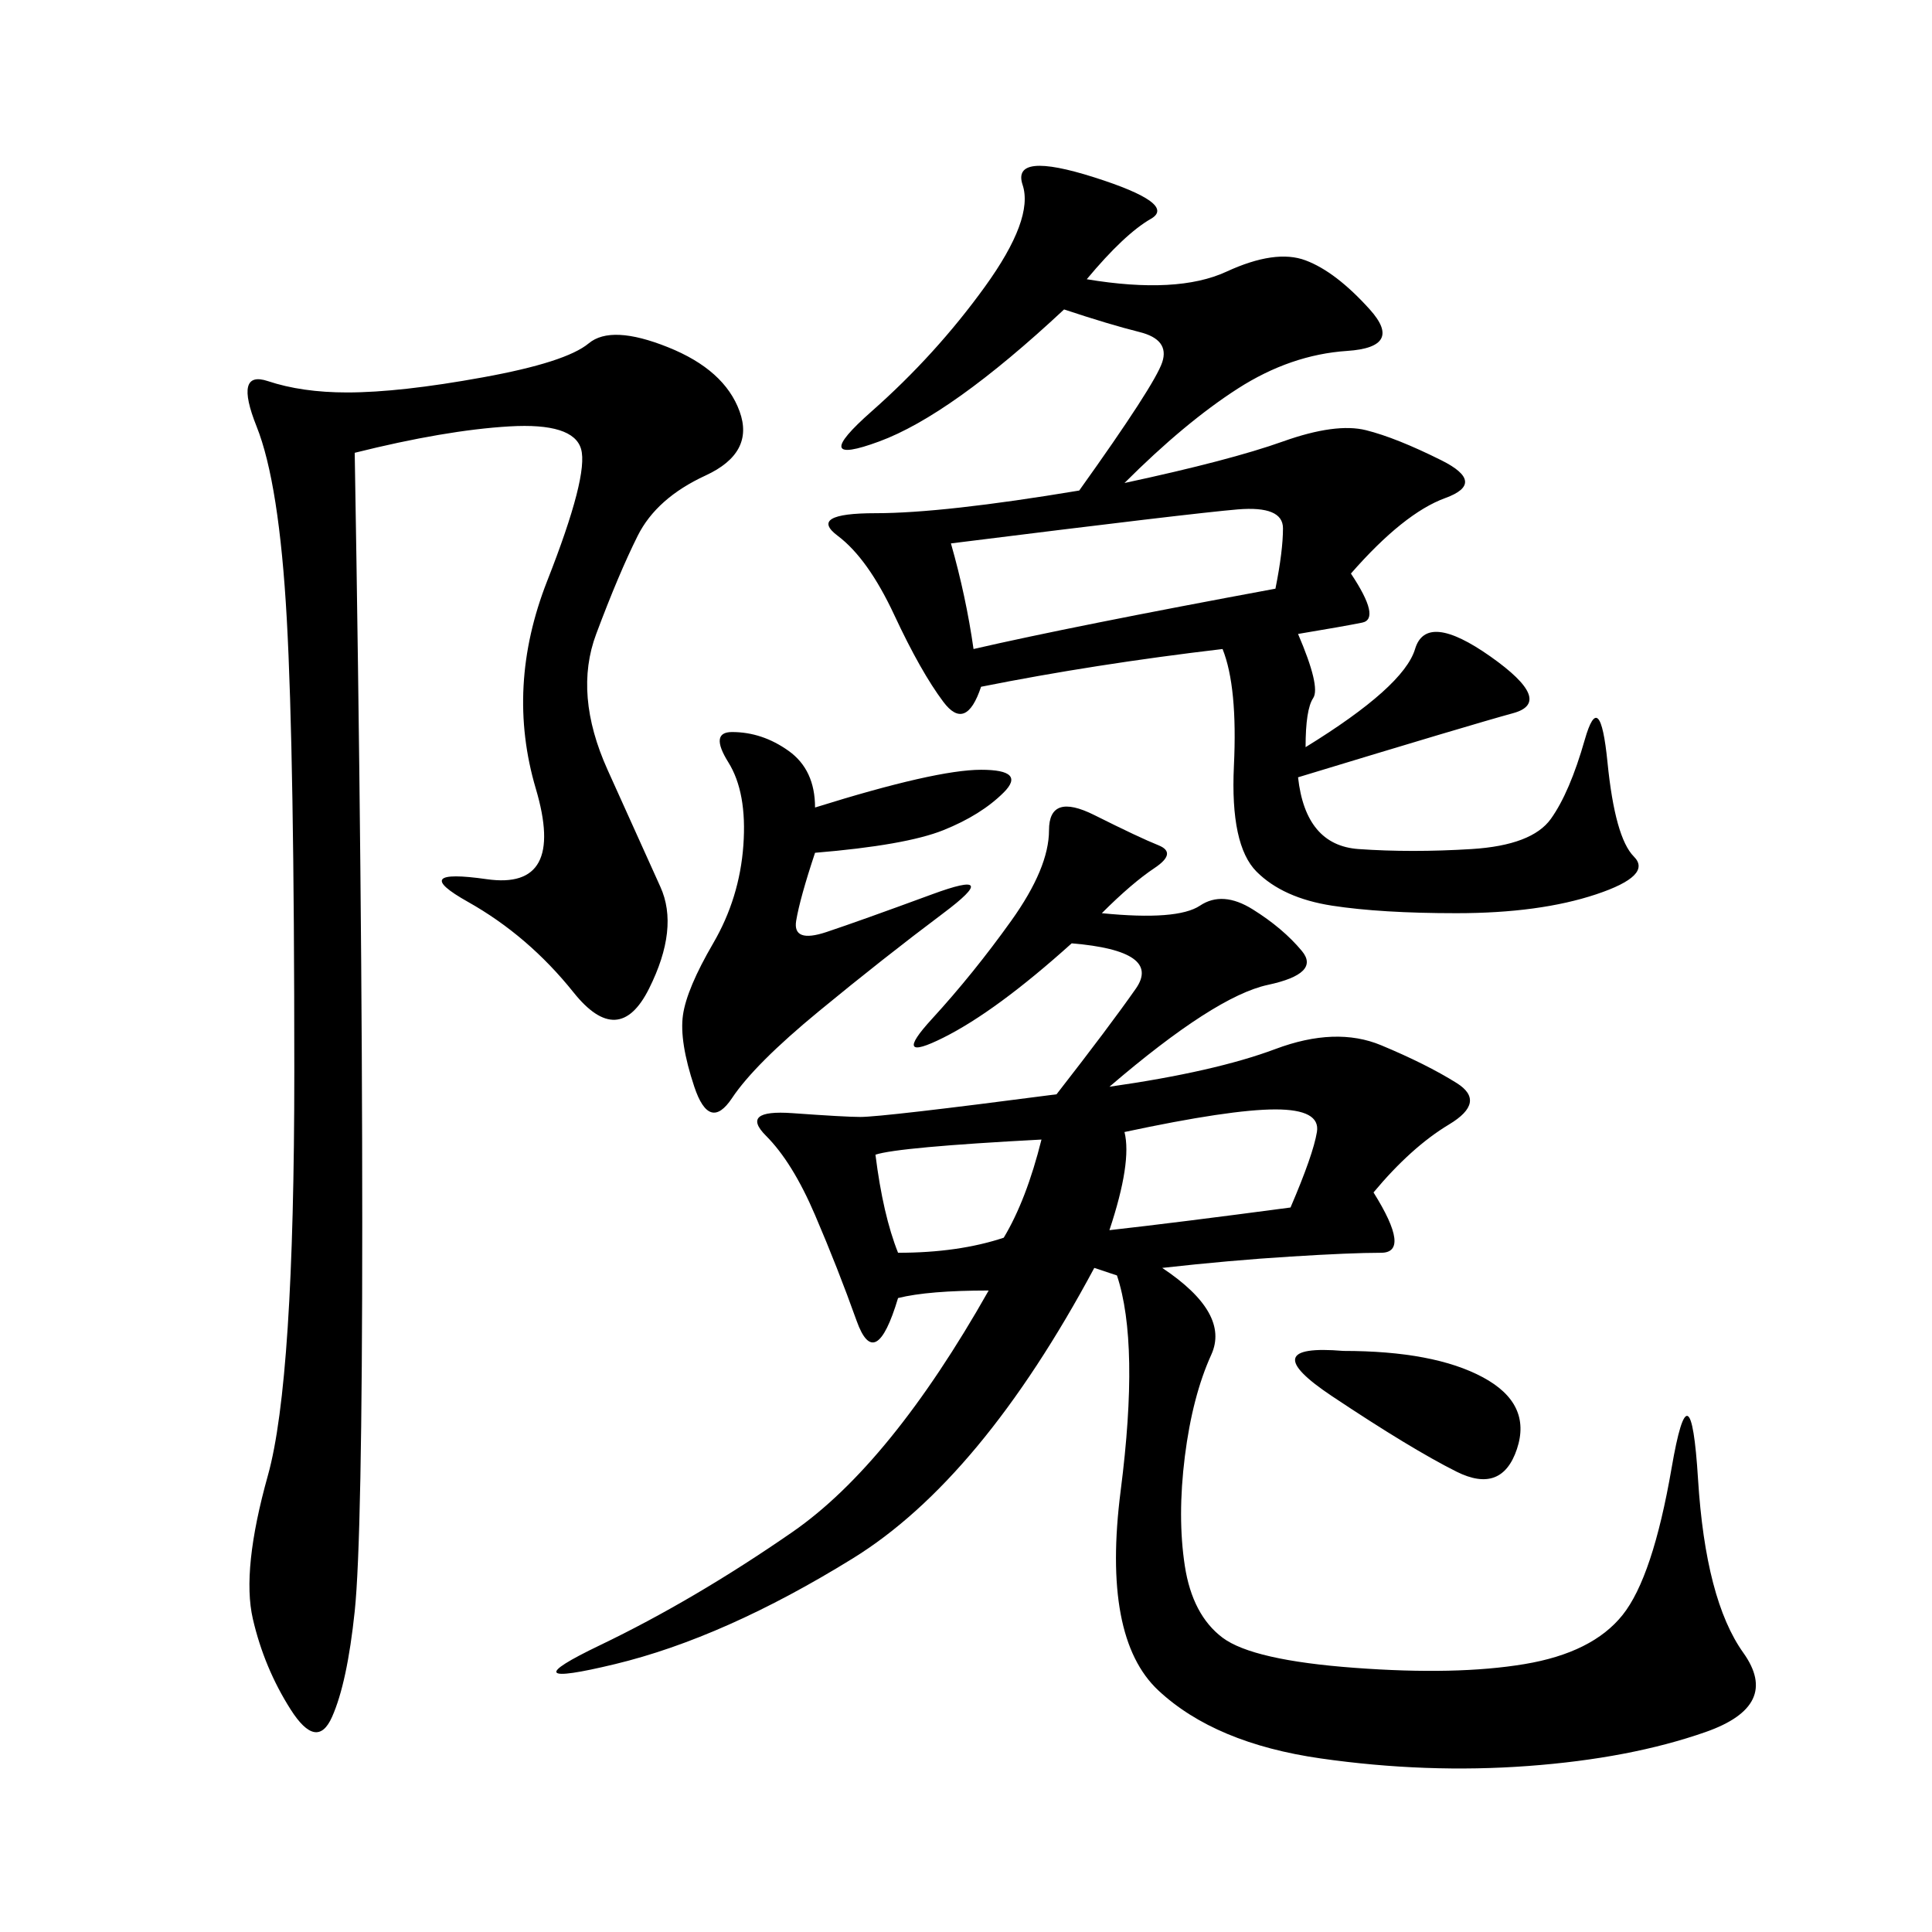 <svg xmlns="http://www.w3.org/2000/svg" xmlns:xlink="http://www.w3.org/1999/xlink" width="300" height="300"><path d="M171.09 141.80Q182.81 142.97 186.33 140.63Q189.84 138.28 194.53 141.21Q199.22 144.14 202.15 147.66Q205.08 151.17 196.88 152.93Q188.67 154.69 172.27 168.75L172.27 168.75Q188.67 166.41 198.05 162.89Q207.42 159.38 214.45 162.30Q221.48 165.23 226.17 168.16Q230.86 171.09 225 174.61Q219.14 178.13 213.28 185.16L213.28 185.16Q219.14 194.53 214.45 194.53L214.45 194.53Q209.77 194.53 200.39 195.12Q191.02 195.70 180.47 196.88L180.47 196.88Q191.02 203.91 188.09 210.35Q185.16 216.80 183.98 226.17Q182.81 235.55 183.98 243.16Q185.16 250.78 189.84 254.30Q194.53 257.81 210.35 258.98Q226.17 260.16 236.72 258.40Q247.27 256.64 251.95 250.78Q256.64 244.92 259.57 227.93Q262.50 210.94 263.67 229.69Q264.84 248.44 270.70 256.64Q276.56 264.84 264.84 268.95Q253.13 273.05 237.30 274.22Q221.48 275.39 205.08 273.05Q188.67 270.70 179.88 262.50Q171.09 254.30 174.02 231.45Q176.95 208.59 173.44 198.05L173.44 198.05L169.92 196.88Q152.34 229.69 132.42 241.99Q112.50 254.30 95.51 258.40Q78.52 262.50 93.16 255.47Q107.81 248.44 123.05 237.89Q138.28 227.34 153.52 200.39L153.52 200.39Q144.14 200.39 139.45 201.56L139.45 201.56Q135.94 213.28 133.01 205.08Q130.08 196.88 126.56 188.67Q123.05 180.47 118.95 176.37Q114.84 172.27 123.05 172.85Q131.25 173.44 133.59 173.44L133.59 173.44Q137.11 173.44 164.06 169.92L164.06 169.92Q172.27 159.38 176.37 153.52Q180.47 147.66 166.41 146.48L166.41 146.48Q154.69 157.03 146.48 161.13Q138.28 165.23 144.73 158.20Q151.17 151.17 157.03 142.97Q162.89 134.77 162.89 128.91L162.89 128.91Q162.89 123.05 169.92 126.56Q176.95 130.08 179.88 131.25Q182.81 132.42 179.30 134.77Q175.78 137.11 171.09 141.80L171.09 141.80ZM168.75 43.36Q182.81 45.70 190.43 42.19Q198.05 38.67 202.73 40.43Q207.42 42.19 212.70 48.05Q217.97 53.91 209.18 54.49Q200.39 55.08 192.19 60.35Q183.98 65.63 174.61 75L174.61 75Q191.02 71.48 199.22 68.55Q207.42 65.63 212.11 66.80Q216.80 67.97 223.83 71.48Q230.86 75 224.41 77.34Q217.97 79.69 209.77 89.06L209.77 89.06Q214.45 96.09 211.52 96.68Q208.59 97.27 201.56 98.44L201.56 98.44Q205.08 106.64 203.91 108.40Q202.73 110.16 202.73 116.02L202.73 116.02Q217.97 106.64 219.73 100.78Q221.48 94.92 231.45 101.95Q241.41 108.98 234.96 110.74Q228.52 112.50 201.56 120.70L201.56 120.70Q202.73 131.25 210.94 131.84Q219.14 132.42 228.52 131.84Q237.89 131.25 240.82 127.15Q243.75 123.05 246.09 114.84Q248.44 106.64 249.61 118.36Q250.78 130.08 253.71 133.01Q256.64 135.94 247.85 138.87Q239.06 141.80 226.17 141.80L226.17 141.80Q214.45 141.80 206.84 140.63Q199.22 139.45 195.12 135.35Q191.02 131.25 191.60 118.95Q192.19 106.64 189.84 100.78L189.84 100.78Q169.92 103.13 152.34 106.64L152.34 106.64Q150 113.67 146.48 108.98Q142.97 104.30 138.87 95.51Q134.77 86.72 130.08 83.20Q125.39 79.69 135.94 79.69L135.94 79.69Q146.48 79.69 167.58 76.17L167.58 76.17Q179.30 59.77 180.47 56.25Q181.64 52.73 176.95 51.56Q172.27 50.39 165.23 48.05L165.23 48.05Q147.66 64.45 136.52 68.55Q125.39 72.66 135.35 63.87Q145.31 55.08 152.93 44.53Q160.55 33.98 158.79 28.71Q157.03 23.44 169.92 27.54Q182.81 31.64 178.71 33.98Q174.61 36.33 168.75 43.36L168.75 43.36ZM55.08 70.31Q56.25 139.45 56.25 189.84L56.25 189.84Q56.25 239.06 55.08 250.20Q53.91 261.33 51.56 266.60Q49.22 271.88 45.12 265.43Q41.02 258.98 39.26 251.37Q37.50 243.75 41.60 229.10Q45.70 214.45 45.70 166.41L45.70 166.41Q45.70 117.19 44.53 96.09Q43.36 75 39.84 66.21Q36.33 57.42 41.60 59.18Q46.88 60.94 53.91 60.94L53.91 60.94Q62.11 60.94 75 58.59Q87.89 56.25 91.41 53.32Q94.92 50.39 103.71 53.91Q112.50 57.42 114.84 63.87Q117.19 70.31 109.57 73.83Q101.95 77.34 99.02 83.20Q96.09 89.06 92.58 98.44Q89.06 107.81 94.34 119.53Q99.61 131.25 102.54 137.70Q105.47 144.14 100.78 153.52Q96.09 162.89 89.06 154.10Q82.03 145.31 72.66 140.04Q63.28 134.77 75.59 136.52Q87.89 138.28 83.20 122.46Q78.52 106.64 84.96 90.23Q91.41 73.83 90.23 69.73Q89.06 65.63 79.10 66.21Q69.14 66.80 55.08 70.31L55.08 70.31ZM126.56 125.39Q145.31 119.53 152.34 119.53L152.34 119.53Q159.38 119.53 155.86 123.05Q152.34 126.56 146.48 128.91Q140.63 131.25 126.56 132.42L126.56 132.42Q124.22 139.45 123.63 142.97Q123.05 146.48 128.32 144.73Q133.59 142.97 144.73 138.87Q155.86 134.77 146.48 141.80Q137.11 148.83 127.15 157.03Q117.19 165.23 113.67 170.51Q110.16 175.78 107.81 168.75Q105.47 161.72 106.05 157.62Q106.64 153.52 110.74 146.48Q114.84 139.45 115.43 131.25Q116.02 123.05 113.09 118.36Q110.16 113.67 113.67 113.67L113.67 113.67Q118.36 113.67 122.46 116.60Q126.56 119.53 126.56 125.39L126.56 125.39ZM147.66 84.38Q150 92.58 151.17 100.78L151.17 100.78Q166.41 97.27 198.05 91.41L198.05 91.41Q199.22 85.55 199.22 82.03L199.22 82.03Q199.22 78.52 192.19 79.10Q185.16 79.69 147.66 84.38L147.66 84.38ZM174.61 175.78Q175.78 180.47 172.27 191.02L172.27 191.02Q182.81 189.84 200.39 187.50L200.39 187.50Q203.91 179.30 204.49 175.78Q205.08 172.27 198.05 172.27L198.05 172.27Q191.02 172.27 174.61 175.78L174.61 175.78ZM208.59 209.77Q222.66 209.77 230.27 213.87Q237.89 217.97 235.55 225Q233.20 232.03 226.17 228.52Q219.14 225 206.84 216.80Q194.53 208.59 208.59 209.77L208.59 209.77ZM135.94 179.30Q137.11 188.67 139.45 194.53L139.45 194.53Q148.83 194.53 155.86 192.19L155.86 192.19Q159.38 186.33 161.72 176.95L161.72 176.95Q139.45 178.13 135.94 179.30L135.94 179.30Z"/></svg>